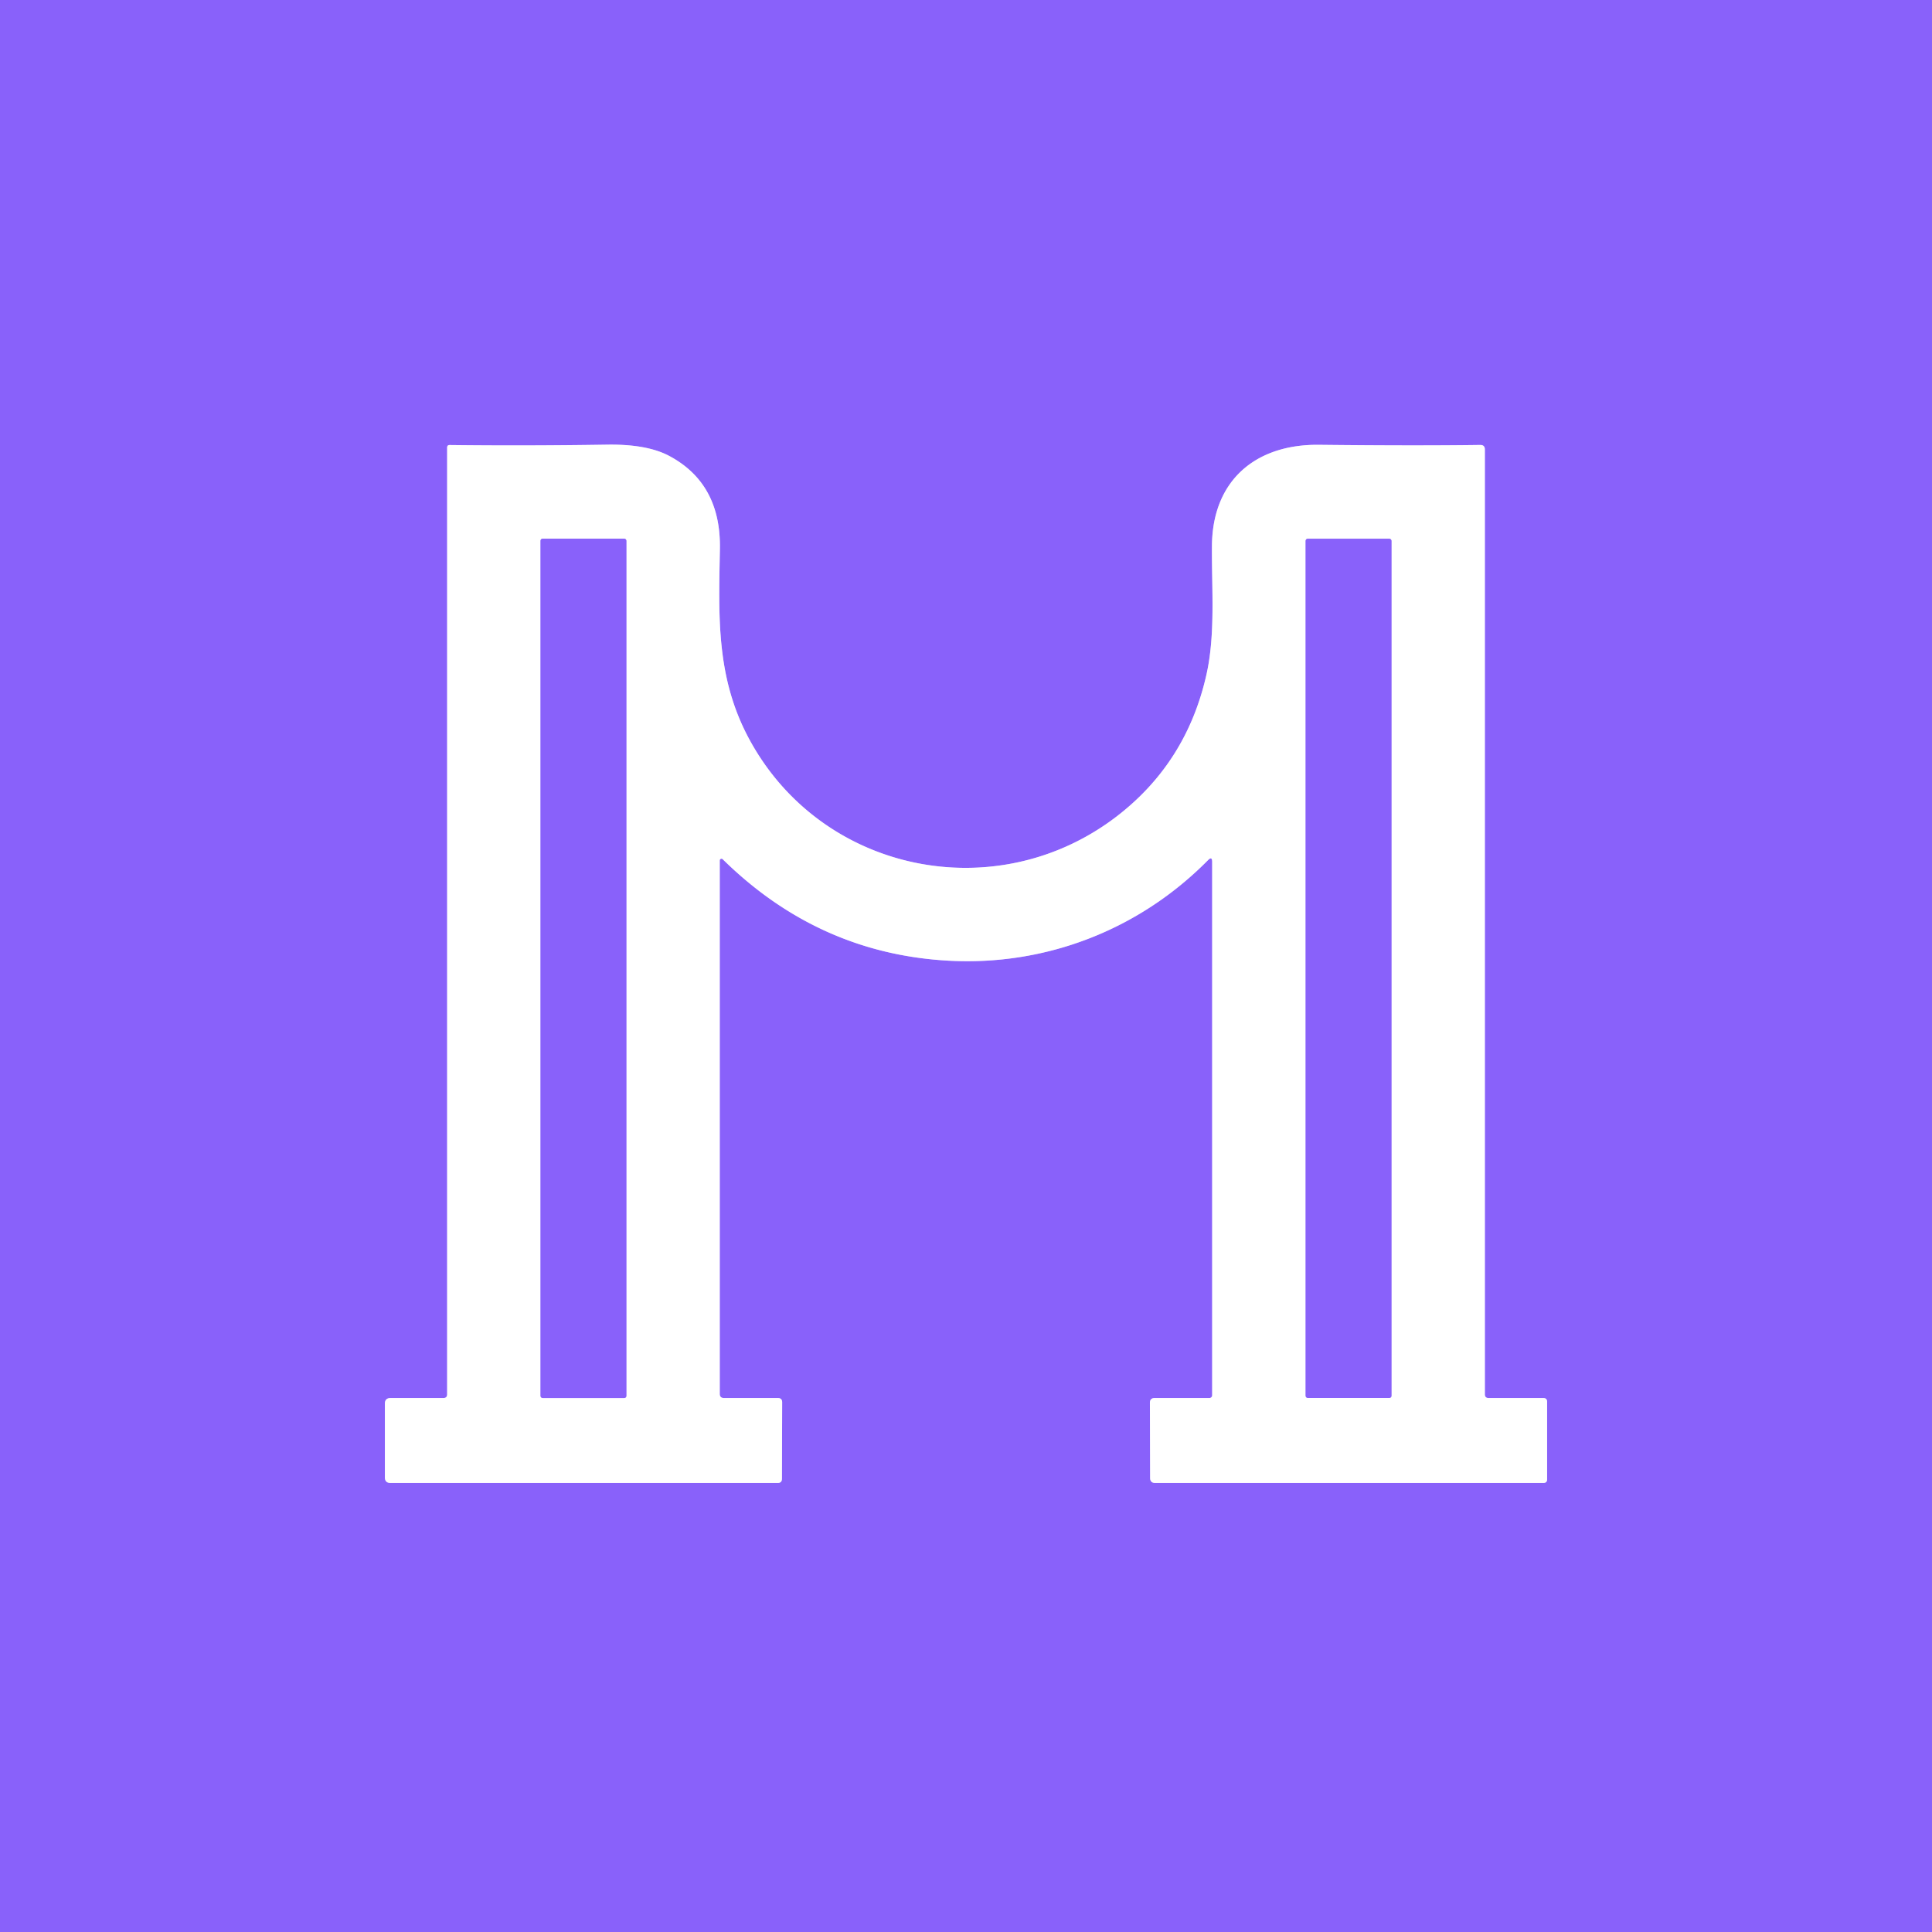 <?xml version="1.0" encoding="UTF-8" standalone="no"?>
<!DOCTYPE svg PUBLIC "-//W3C//DTD SVG 1.1//EN" "http://www.w3.org/Graphics/SVG/1.1/DTD/svg11.dtd">
<svg xmlns="http://www.w3.org/2000/svg" version="1.1" viewBox="0.00 0.00 256.00 256.00">
<rect x="0.00" y="0.00" width="256.00" height="256.00" fill="#333333" stroke="none"/>
<g stroke-width="2.00" fill="none" stroke-linecap="butt">
<path stroke="#c4b0fd" vector-effect="non-scaling-stroke" d="
  M 160.62 114.21
  L 160.62 184.88
  A 0.37 0.37 0.0 0 1 160.25 185.25
  L 153.00 185.25
  Q 152.37 185.25 152.37 185.89
  L 152.40 195.83
  Q 152.40 196.50 153.08 196.50
  L 204.50 196.50
  Q 205.00 196.50 205.00 196.00
  L 205.00 185.75
  Q 205.00 185.25 204.50 185.25
  L 197.25 185.25
  Q 196.75 185.25 196.75 184.75
  L 196.75 59.56
  Q 196.75 58.96 196.15 58.96
  Q 187.49 59.08 174.77 58.94
  C 166.35 58.85 160.64 63.68 160.59 72.36
  C 160.55 78.08 161.06 84.05 159.86 89.39
  Q 157.24 101.05 147.98 108.17
  C 132.07 120.39 108.88 115.74 99.27 97.93
  C 94.86 89.75 95.23 81.70 95.39 72.75
  Q 95.55 64.06 88.65 60.40
  Q 85.72 58.85 80.53 58.92
  Q 69.59 59.09 59.58 58.97
  Q 59.25 58.97 59.25 59.30
  L 59.25 184.75
  Q 59.25 185.25 58.75 185.25
  L 51.75 185.25
  Q 51.00 185.25 51.00 186.00
  L 51.00 195.75
  Q 51.00 196.50 51.75 196.50
  L 103.05 196.50
  Q 103.60 196.50 103.61 195.95
  L 103.64 185.82
  Q 103.64 185.25 103.07 185.25
  L 95.94 185.25
  Q 95.37 185.25 95.37 184.69
  L 95.37 114.01
  A 0.23 0.23 0.0 0 1 95.76 113.85
  Q 108.42 126.31 125.58 127.29
  C 138.50 128.03 150.93 123.23 160.06 113.98
  Q 160.62 113.41 160.62 114.21"
/>
<path stroke="#c4b0fd" vector-effect="non-scaling-stroke" d="
  M 83.00 71.66
  A 0.29 0.29 0.0 0 0 82.71 71.37
  L 71.91 71.37
  A 0.29 0.29 0.0 0 0 71.62 71.66
  L 71.62 184.96
  A 0.29 0.29 0.0 0 0 71.91 185.25
  L 82.71 185.25
  A 0.29 0.29 0.0 0 0 83.00 184.96
  L 83.00 71.66"
/>
<path stroke="#c4b0fd" vector-effect="non-scaling-stroke" d="
  M 184.38 71.67
  A 0.29 0.29 0.0 0 0 184.09 71.38
  L 173.29 71.38
  A 0.29 0.29 0.0 0 0 173.00 71.67
  L 173.00 184.95
  A 0.29 0.29 0.0 0 0 173.29 185.24
  L 184.09 185.24
  A 0.29 0.29 0.0 0 0 184.38 184.95
  L 184.38 71.67"
/>
</g>
<path fill="#8961fa" d="
  M 0.00 0.00
  L 256.00 0.00
  L 256.00 256.00
  L 0.00 256.00
  L 0.00 0.00
  Z
  M 160.62 114.21
  L 160.62 184.88
  A 0.37 0.37 0.0 0 1 160.25 185.25
  L 153.00 185.25
  Q 152.37 185.25 152.37 185.89
  L 152.40 195.83
  Q 152.40 196.50 153.08 196.50
  L 204.50 196.50
  Q 205.00 196.50 205.00 196.00
  L 205.00 185.75
  Q 205.00 185.25 204.50 185.25
  L 197.25 185.25
  Q 196.75 185.25 196.75 184.75
  L 196.75 59.56
  Q 196.75 58.96 196.15 58.96
  Q 187.49 59.08 174.77 58.94
  C 166.35 58.85 160.64 63.68 160.59 72.36
  C 160.55 78.08 161.06 84.05 159.86 89.39
  Q 157.24 101.05 147.98 108.17
  C 132.07 120.39 108.88 115.74 99.27 97.93
  C 94.86 89.75 95.23 81.70 95.39 72.75
  Q 95.55 64.06 88.65 60.40
  Q 85.72 58.85 80.53 58.92
  Q 69.59 59.09 59.58 58.97
  Q 59.25 58.97 59.25 59.30
  L 59.25 184.75
  Q 59.25 185.25 58.75 185.25
  L 51.75 185.25
  Q 51.00 185.25 51.00 186.00
  L 51.00 195.75
  Q 51.00 196.50 51.75 196.50
  L 103.05 196.50
  Q 103.60 196.50 103.61 195.95
  L 103.64 185.82
  Q 103.64 185.25 103.07 185.25
  L 95.94 185.25
  Q 95.37 185.25 95.37 184.69
  L 95.37 114.01
  A 0.23 0.23 0.0 0 1 95.76 113.85
  Q 108.42 126.31 125.58 127.29
  C 138.50 128.03 150.93 123.23 160.06 113.98
  Q 160.62 113.41 160.62 114.21
  Z"
/>
<path fill="#ffffff" d="
  M 160.62 114.21
  Q 160.62 113.41 160.06 113.98
  C 150.93 123.23 138.50 128.03 125.58 127.29
  Q 108.42 126.31 95.76 113.85
  A 0.23 0.23 0.0 0 0 95.37 114.01
  L 95.37 184.69
  Q 95.37 185.25 95.94 185.25
  L 103.07 185.25
  Q 103.64 185.25 103.64 185.82
  L 103.61 195.95
  Q 103.60 196.50 103.05 196.50
  L 51.75 196.50
  Q 51.00 196.50 51.00 195.75
  L 51.00 186.00
  Q 51.00 185.25 51.75 185.25
  L 58.75 185.25
  Q 59.25 185.25 59.25 184.75
  L 59.25 59.30
  Q 59.25 58.97 59.58 58.97
  Q 69.59 59.09 80.53 58.92
  Q 85.72 58.85 88.65 60.40
  Q 95.55 64.06 95.39 72.75
  C 95.23 81.70 94.86 89.75 99.27 97.93
  C 108.88 115.74 132.07 120.39 147.98 108.17
  Q 157.24 101.05 159.86 89.39
  C 161.06 84.05 160.55 78.08 160.59 72.36
  C 160.64 63.68 166.35 58.85 174.77 58.94
  Q 187.49 59.08 196.15 58.96
  Q 196.75 58.96 196.75 59.56
  L 196.75 184.75
  Q 196.75 185.25 197.25 185.25
  L 204.50 185.25
  Q 205.00 185.25 205.00 185.75
  L 205.00 196.00
  Q 205.00 196.50 204.50 196.50
  L 153.08 196.50
  Q 152.40 196.50 152.40 195.83
  L 152.37 185.89
  Q 152.37 185.25 153.00 185.25
  L 160.25 185.25
  A 0.37 0.37 0.0 0 0 160.62 184.88
  L 160.62 114.21
  Z
  M 83.00 71.66
  A 0.29 0.29 0.0 0 0 82.71 71.37
  L 71.91 71.37
  A 0.29 0.29 0.0 0 0 71.62 71.66
  L 71.62 184.96
  A 0.29 0.29 0.0 0 0 71.91 185.25
  L 82.71 185.25
  A 0.29 0.29 0.0 0 0 83.00 184.96
  L 83.00 71.66
  Z
  M 184.38 71.67
  A 0.29 0.29 0.0 0 0 184.09 71.38
  L 173.29 71.38
  A 0.29 0.29 0.0 0 0 173.00 71.67
  L 173.00 184.95
  A 0.29 0.29 0.0 0 0 173.29 185.24
  L 184.09 185.24
  A 0.29 0.29 0.0 0 0 184.38 184.95
  L 184.38 71.67
  Z"
/>
<rect fill="#8961fa" x="71.62" y="71.37" width="11.38" height="113.88" rx="0.29"/>
<rect fill="#8961fa" x="173.00" y="71.38" width="11.38" height="113.86" rx="0.29"/>
</svg>
